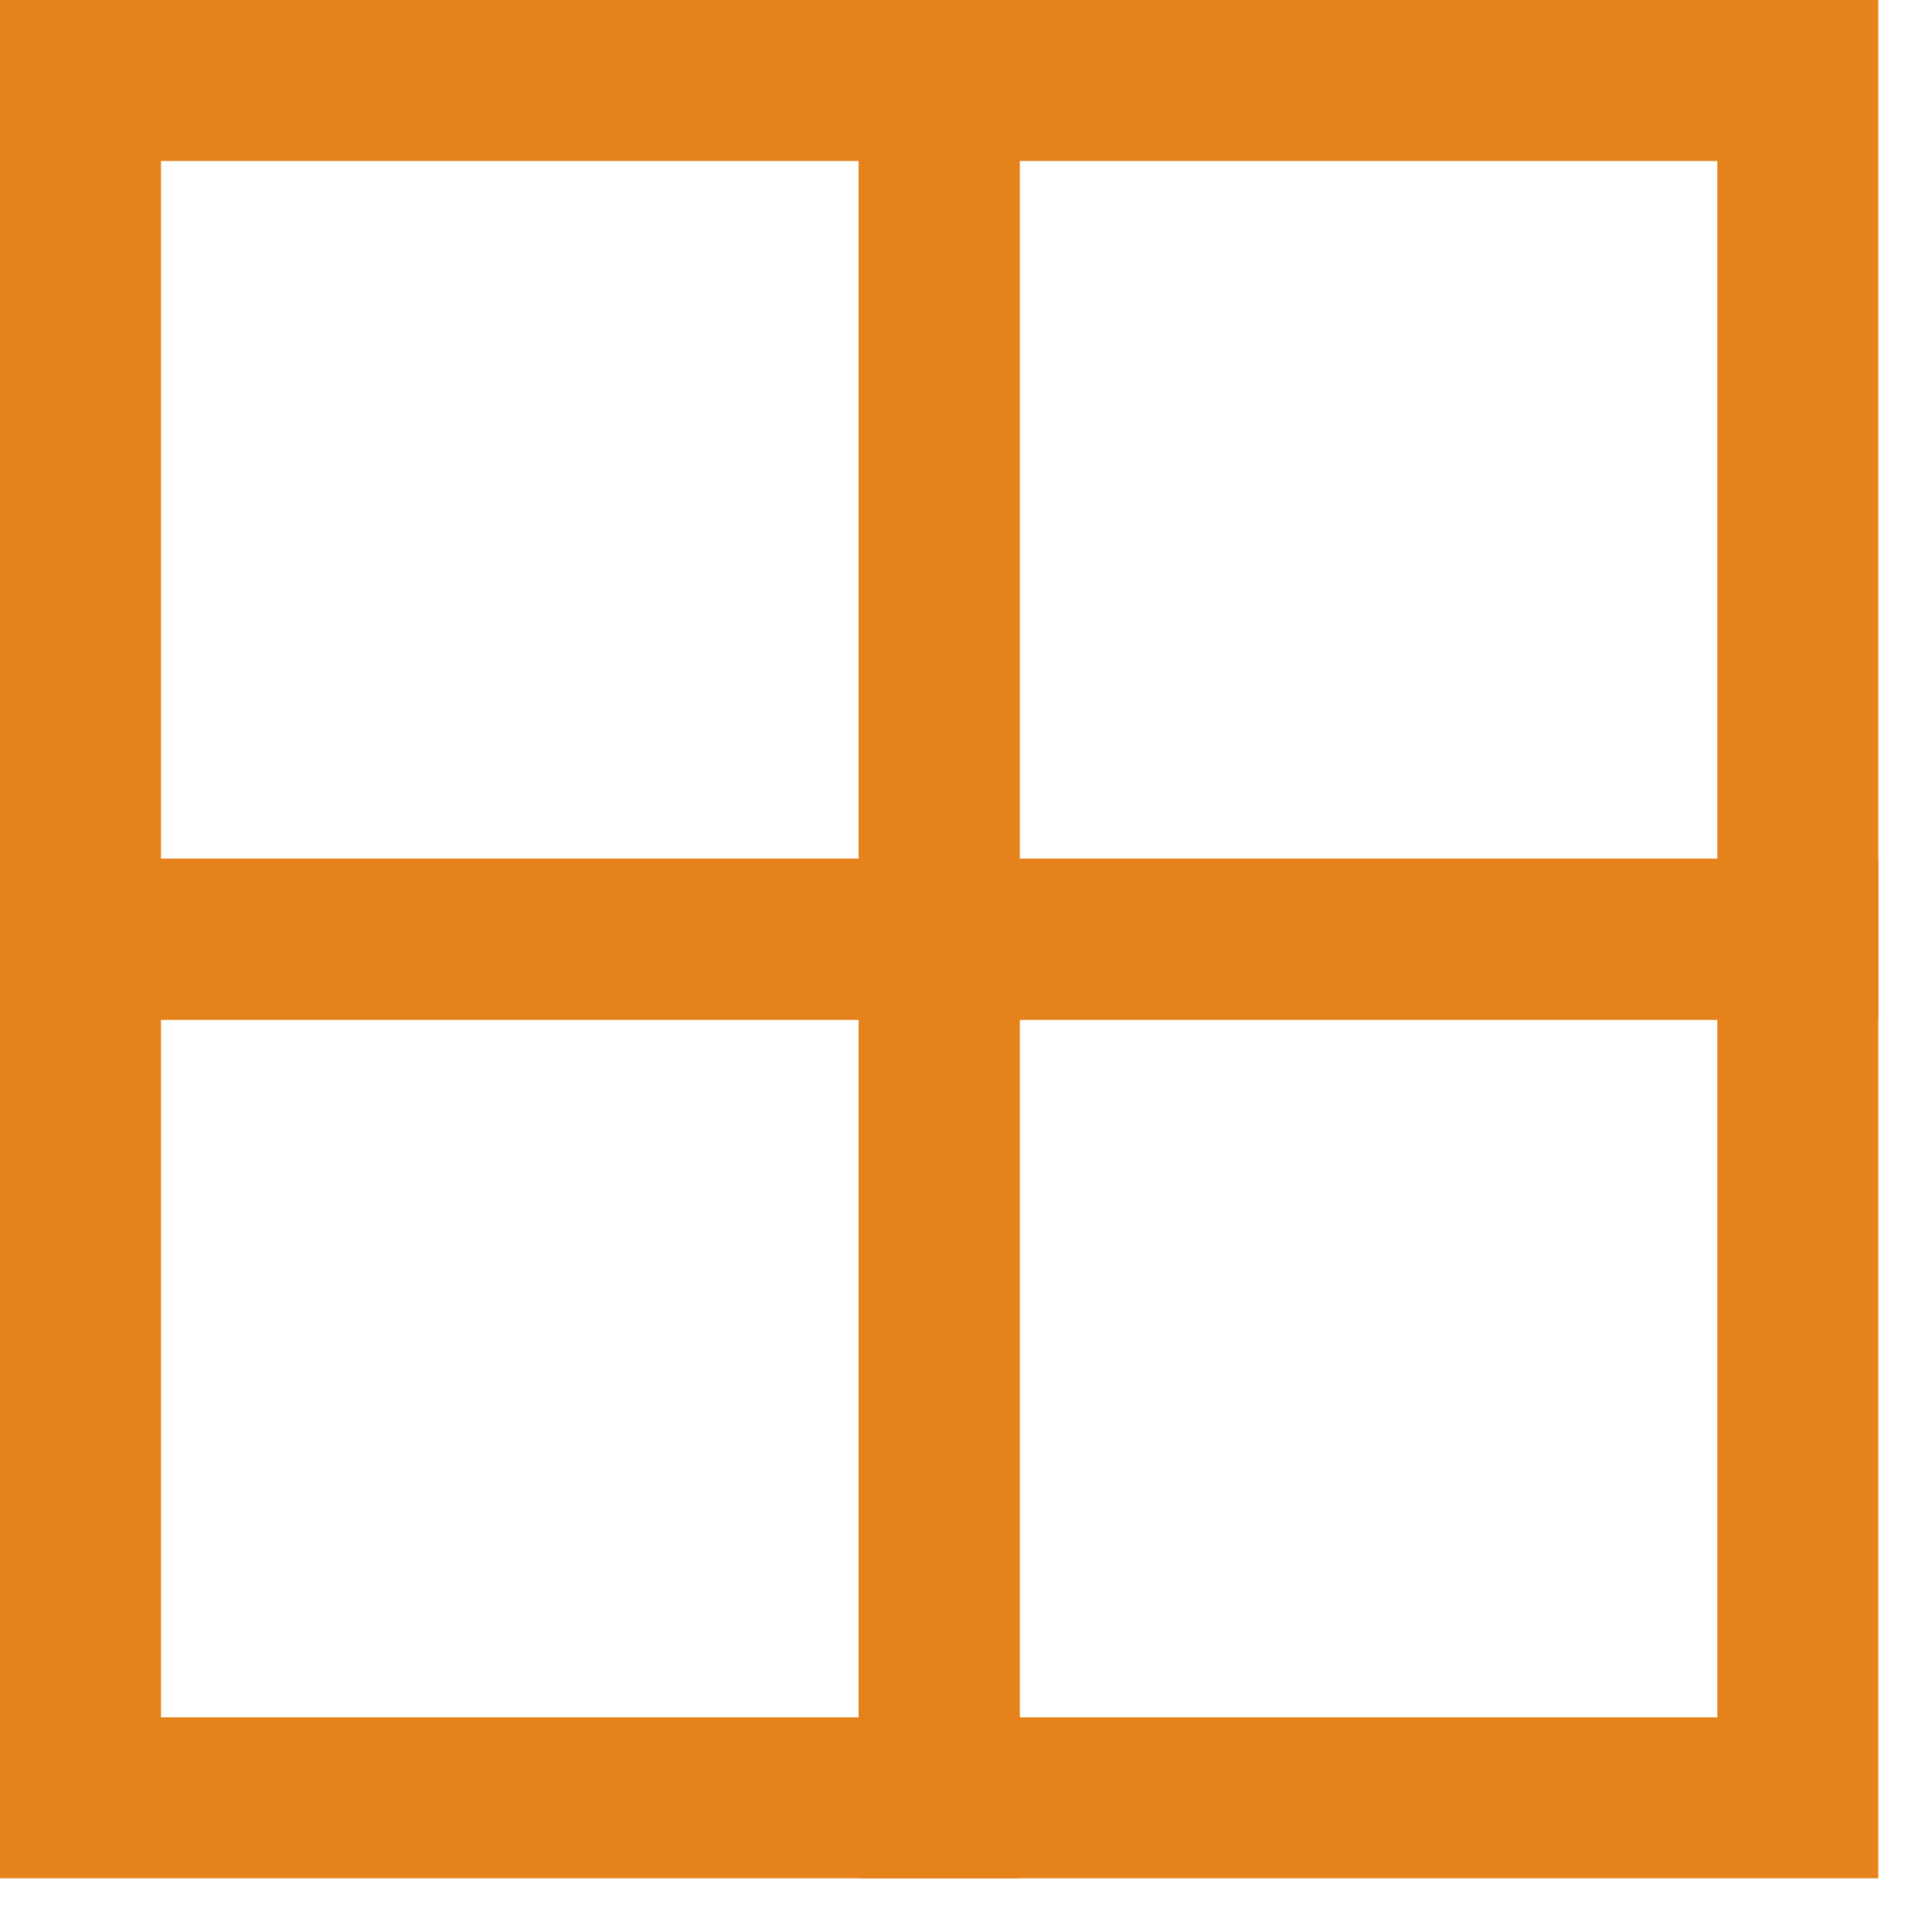 <svg width="24" height="24" viewBox="0 0 24 24" fill="none" xmlns="http://www.w3.org/2000/svg">
<path d="M11.667 1H1V11.667H11.667V1Z" stroke="#E6821B" stroke-width="2" stroke-miterlimit="10"/>
<path d="M22.333 1H11.666V11.667H22.333V1Z" stroke="#E6821B" stroke-width="2" stroke-miterlimit="10"/>
<path d="M11.667 11.667H1V22.333H11.667V11.667Z" stroke="#E6821B" stroke-width="2" stroke-miterlimit="10"/>
<path d="M22.333 11.667H11.666V22.333H22.333V11.667Z" stroke="#E6821B" stroke-width="2" stroke-miterlimit="10"/>
</svg>
